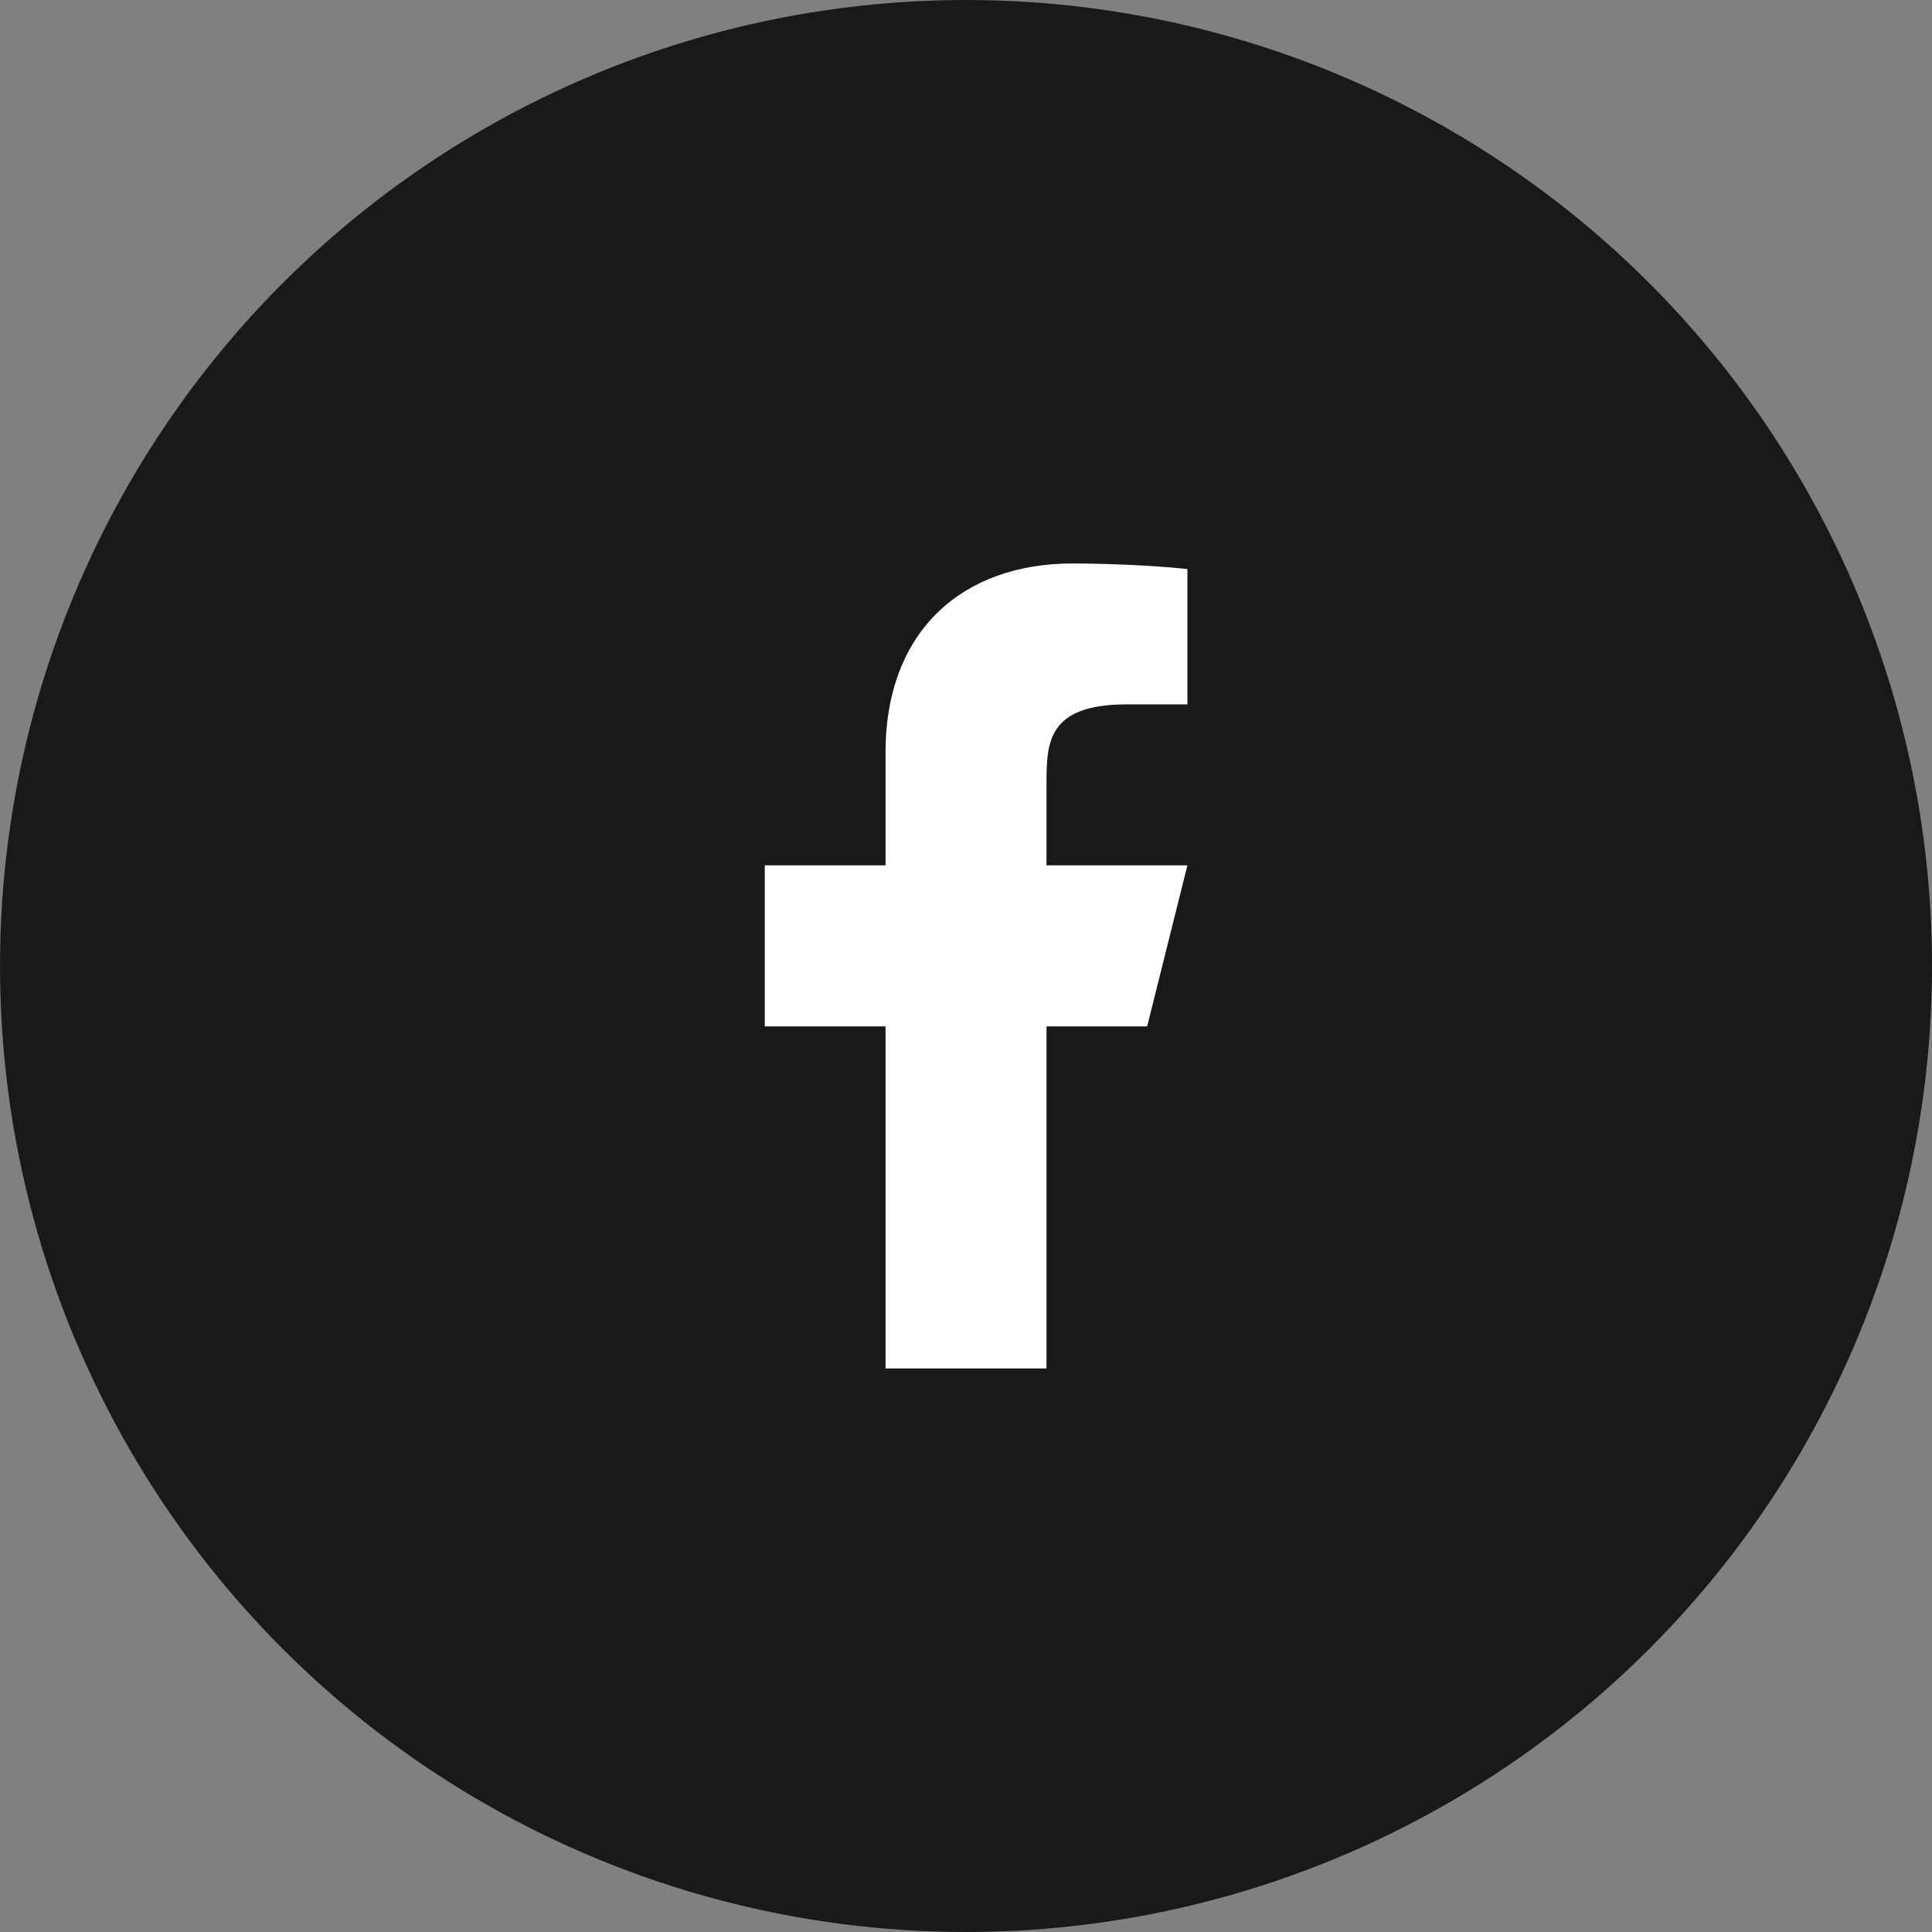 <svg width="40" height="40" viewBox="0 0 40 40" fill="none" xmlns="http://www.w3.org/2000/svg">
<rect x="0" y="0" width="40" height="40" fill="#808080" stroke="none"/>
<circle cx="20" cy="20" r="20" fill="#19191A"/>
<g clip-path="url(#clip0_61_511)">
<path d="M21.667 21.25H23.751L24.584 17.916H21.667V16.25C21.667 15.392 21.667 14.583 23.334 14.583H24.584V11.783C24.312 11.747 23.287 11.666 22.203 11.666C19.941 11.666 18.334 13.047 18.334 15.583V17.916H15.834V21.25H18.334V28.333H21.667V21.25Z" fill="white"/>
</g>
<defs>
<clipPath id="clip0_61_511">
<rect width="20" height="20" fill="white" transform="translate(10 10)"/>
</clipPath>
</defs>
</svg>
